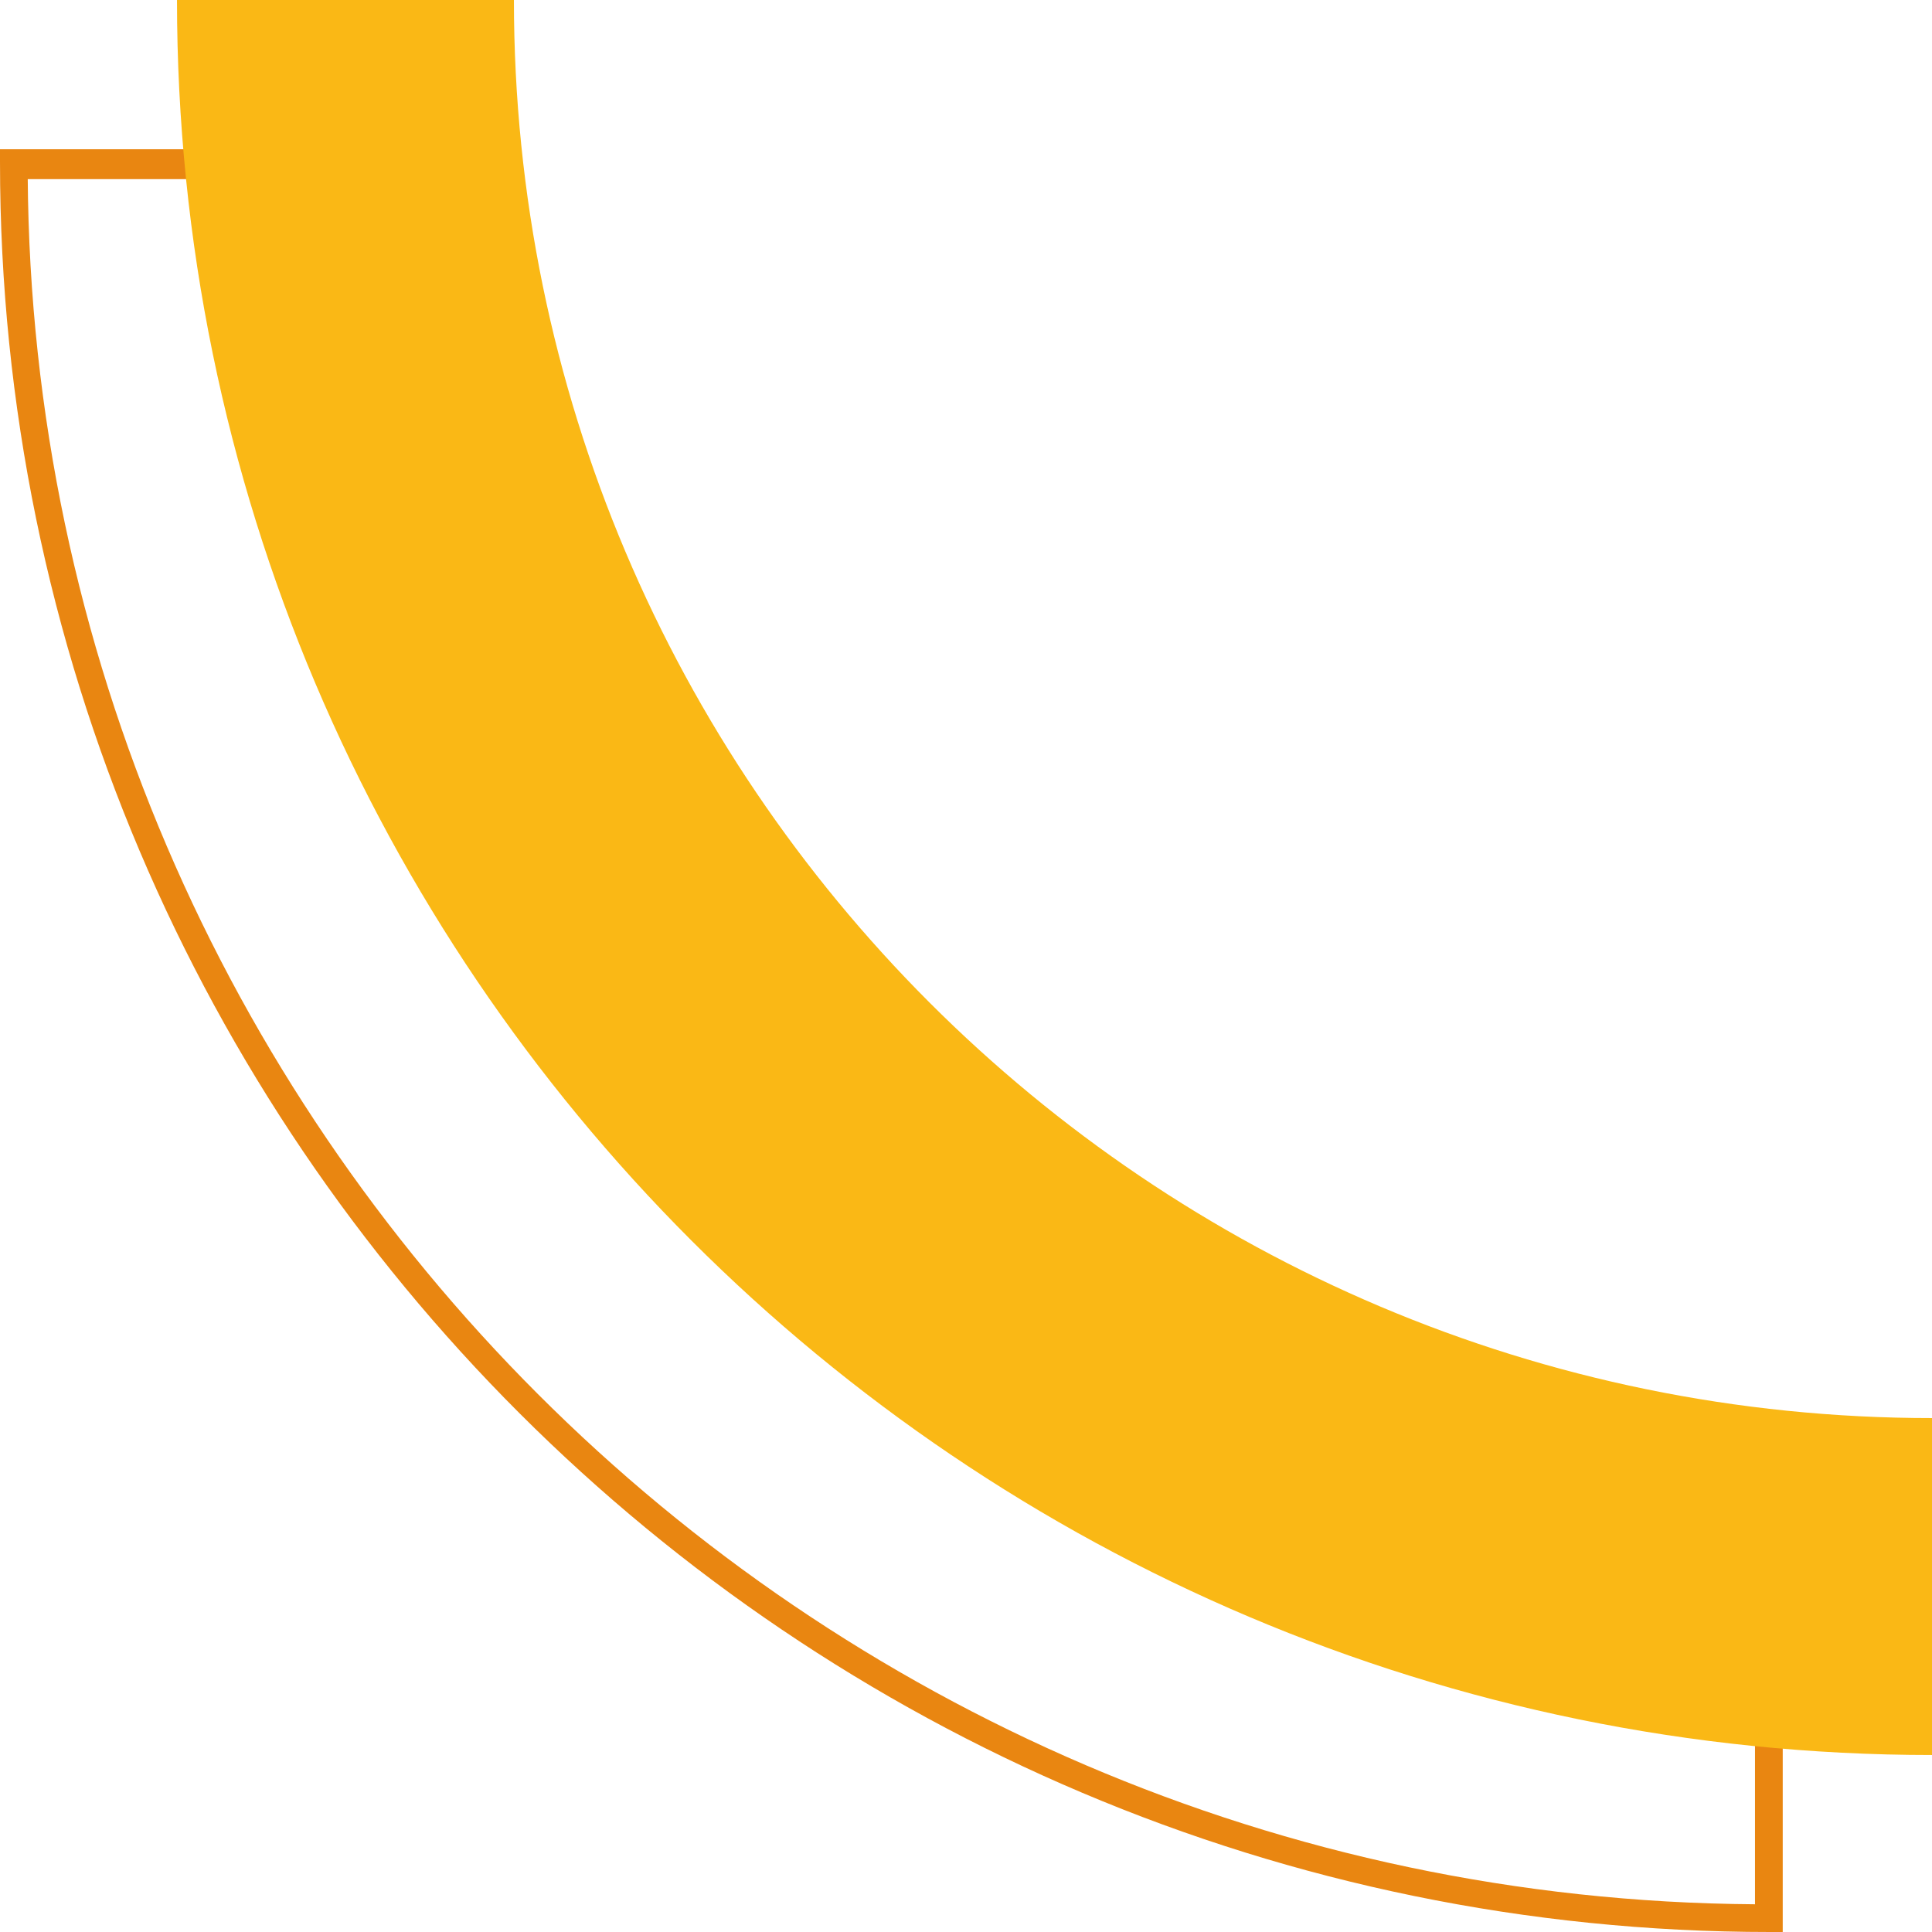 <?xml version="1.0" encoding="UTF-8" standalone="no"?><svg xmlns="http://www.w3.org/2000/svg" xmlns:xlink="http://www.w3.org/1999/xlink" fill="#000000" height="90.6" preserveAspectRatio="xMidYMid meet" version="1" viewBox="4.4 5.0 90.6 90.6" width="90.6" zoomAndPan="magnify"><g id="change1_1"><path d="M88,95.6h-0.6c-45.7,0-83-37.2-83-83V12h17.1v0.6C21.4,49,51,78.6,87.3,78.6H88V95.6z M5.7,13.3 c0.3,44.5,36.5,80.7,81,81V79.9c-36.5-0.3-66.2-30-66.5-66.5H5.7z" fill="#e98611"/></g><g id="change2_1"><path d="M95,87.3V71.5C58.3,71.5,28.5,41.7,28.5,5H12.7C12.7,50.4,49.6,87.3,95,87.3z" fill="#fab815"/></g></svg>